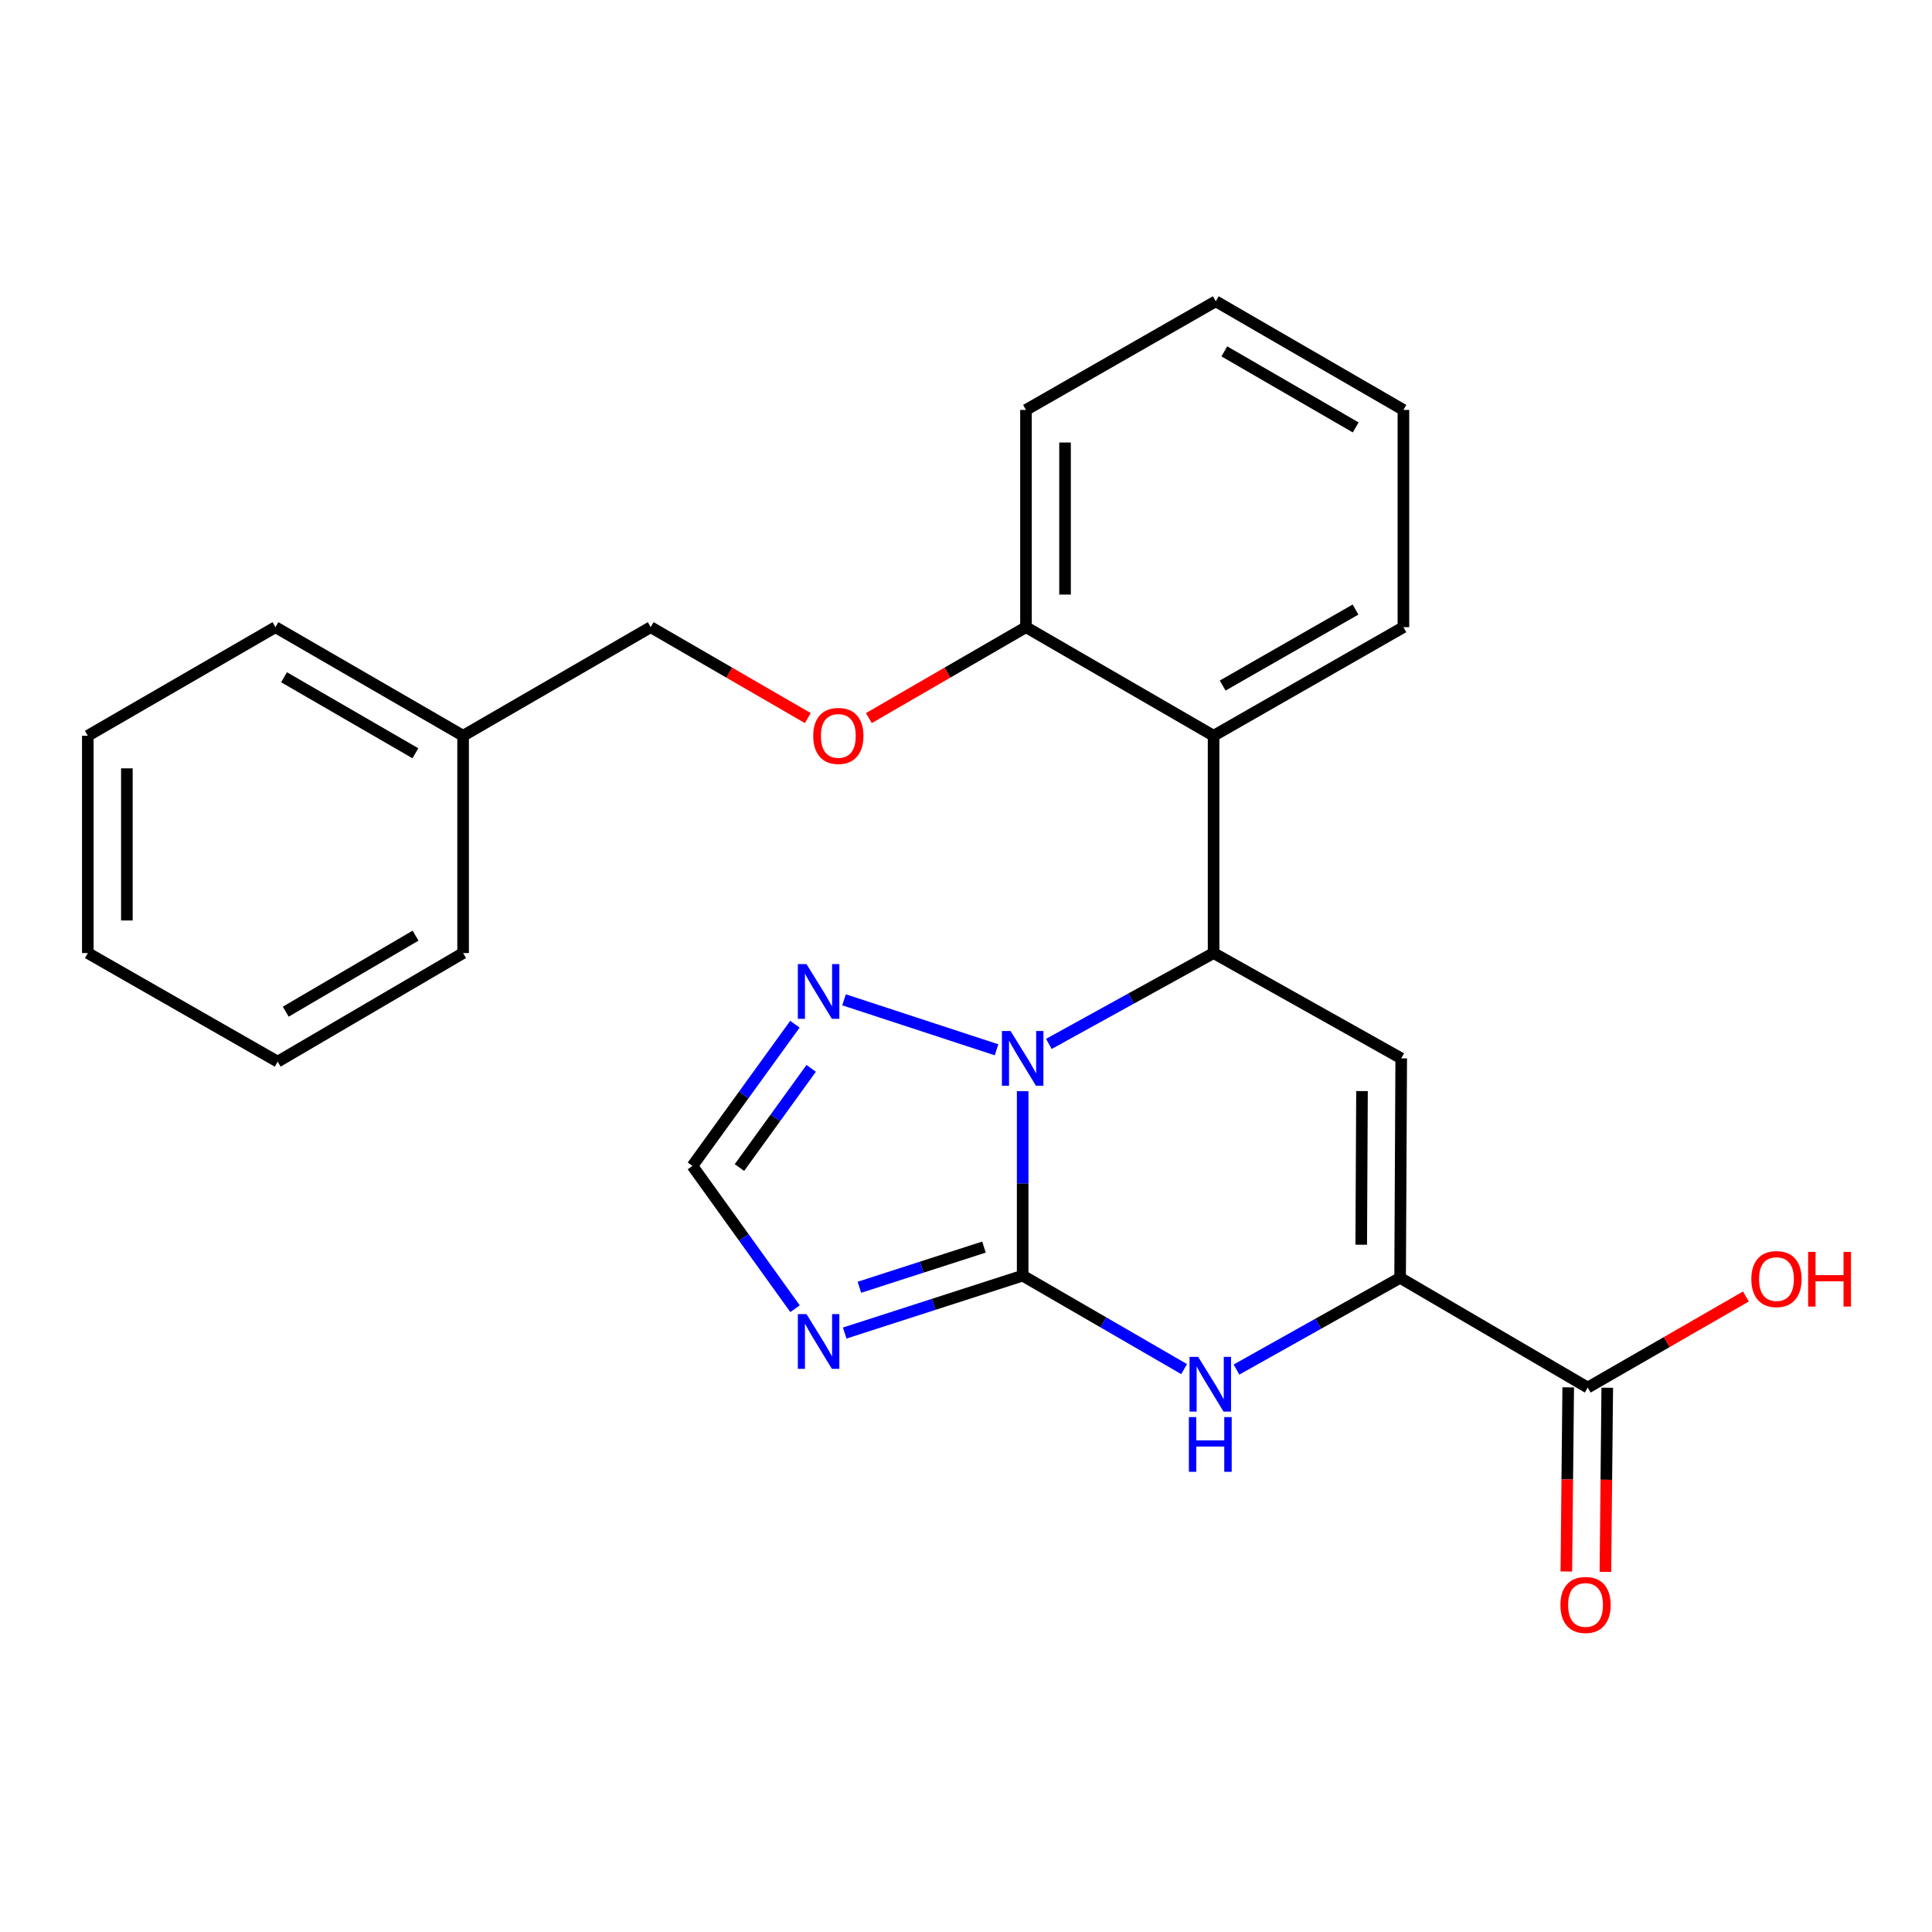 <?xml version='1.0' encoding='iso-8859-1'?>
<svg version='1.1' baseProfile='full'
              xmlns='http://www.w3.org/2000/svg'
                      xmlns:rdkit='http://www.rdkit.org/xml'
                      xmlns:xlink='http://www.w3.org/1999/xlink'
                  xml:space='preserve'
width='1000px' height='1000px' viewBox='0 0 1000 1000'>
<!-- END OF HEADER -->
<rect style='opacity:1.0;fill:#FFFFFF;stroke:none' width='1000' height='1000' x='0' y='0'> </rect>
<path class='bond-0' d='M 529.328,660.269 L 529.328,612.523' style='fill:none;fill-rule:evenodd;stroke:#000000;stroke-width:6px;stroke-linecap:butt;stroke-linejoin:miter;stroke-opacity:1' />
<path class='bond-0' d='M 529.328,612.523 L 529.328,564.777' style='fill:none;fill-rule:evenodd;stroke:#0000FF;stroke-width:6px;stroke-linecap:butt;stroke-linejoin:miter;stroke-opacity:1' />
<path class='bond-4' d='M 529.328,660.269 L 571.111,684.458' style='fill:none;fill-rule:evenodd;stroke:#000000;stroke-width:6px;stroke-linecap:butt;stroke-linejoin:miter;stroke-opacity:1' />
<path class='bond-4' d='M 571.111,684.458 L 612.894,708.648' style='fill:none;fill-rule:evenodd;stroke:#0000FF;stroke-width:6px;stroke-linecap:butt;stroke-linejoin:miter;stroke-opacity:1' />
<path class='bond-5' d='M 529.328,660.269 L 483.273,675.126' style='fill:none;fill-rule:evenodd;stroke:#000000;stroke-width:6px;stroke-linecap:butt;stroke-linejoin:miter;stroke-opacity:1' />
<path class='bond-5' d='M 483.273,675.126 L 437.218,689.983' style='fill:none;fill-rule:evenodd;stroke:#0000FF;stroke-width:6px;stroke-linecap:butt;stroke-linejoin:miter;stroke-opacity:1' />
<path class='bond-5' d='M 509.305,645.487 L 477.067,655.887' style='fill:none;fill-rule:evenodd;stroke:#000000;stroke-width:6px;stroke-linecap:butt;stroke-linejoin:miter;stroke-opacity:1' />
<path class='bond-5' d='M 477.067,655.887 L 444.828,666.287' style='fill:none;fill-rule:evenodd;stroke:#0000FF;stroke-width:6px;stroke-linecap:butt;stroke-linejoin:miter;stroke-opacity:1' />
<path class='bond-1' d='M 542.889,540.325 L 585.518,516.814' style='fill:none;fill-rule:evenodd;stroke:#0000FF;stroke-width:6px;stroke-linecap:butt;stroke-linejoin:miter;stroke-opacity:1' />
<path class='bond-1' d='M 585.518,516.814 L 628.147,493.303' style='fill:none;fill-rule:evenodd;stroke:#000000;stroke-width:6px;stroke-linecap:butt;stroke-linejoin:miter;stroke-opacity:1' />
<path class='bond-6' d='M 515.809,543.373 L 436.867,517.496' style='fill:none;fill-rule:evenodd;stroke:#0000FF;stroke-width:6px;stroke-linecap:butt;stroke-linejoin:miter;stroke-opacity:1' />
<path class='bond-7' d='M 628.147,493.303 L 628.147,380.827' style='fill:none;fill-rule:evenodd;stroke:#000000;stroke-width:6px;stroke-linecap:butt;stroke-linejoin:miter;stroke-opacity:1' />
<path class='bond-26' d='M 628.147,493.303 L 725.27,547.805' style='fill:none;fill-rule:evenodd;stroke:#000000;stroke-width:6px;stroke-linecap:butt;stroke-linejoin:miter;stroke-opacity:1' />
<path class='bond-2' d='M 725.27,547.805 L 724.697,661.403' style='fill:none;fill-rule:evenodd;stroke:#000000;stroke-width:6px;stroke-linecap:butt;stroke-linejoin:miter;stroke-opacity:1' />
<path class='bond-2' d='M 704.969,564.743 L 704.568,644.262' style='fill:none;fill-rule:evenodd;stroke:#000000;stroke-width:6px;stroke-linecap:butt;stroke-linejoin:miter;stroke-opacity:1' />
<path class='bond-3' d='M 724.697,661.403 L 682.346,685.146' style='fill:none;fill-rule:evenodd;stroke:#000000;stroke-width:6px;stroke-linecap:butt;stroke-linejoin:miter;stroke-opacity:1' />
<path class='bond-3' d='M 682.346,685.146 L 639.996,708.89' style='fill:none;fill-rule:evenodd;stroke:#0000FF;stroke-width:6px;stroke-linecap:butt;stroke-linejoin:miter;stroke-opacity:1' />
<path class='bond-9' d='M 724.697,661.403 L 821.808,718.197' style='fill:none;fill-rule:evenodd;stroke:#000000;stroke-width:6px;stroke-linecap:butt;stroke-linejoin:miter;stroke-opacity:1' />
<path class='bond-8' d='M 411.516,677.385 L 384.957,640.43' style='fill:none;fill-rule:evenodd;stroke:#0000FF;stroke-width:6px;stroke-linecap:butt;stroke-linejoin:miter;stroke-opacity:1' />
<path class='bond-8' d='M 384.957,640.43 L 358.397,603.475' style='fill:none;fill-rule:evenodd;stroke:#000000;stroke-width:6px;stroke-linecap:butt;stroke-linejoin:miter;stroke-opacity:1' />
<path class='bond-25' d='M 411.447,530.127 L 384.922,566.801' style='fill:none;fill-rule:evenodd;stroke:#0000FF;stroke-width:6px;stroke-linecap:butt;stroke-linejoin:miter;stroke-opacity:1' />
<path class='bond-25' d='M 384.922,566.801 L 358.397,603.475' style='fill:none;fill-rule:evenodd;stroke:#000000;stroke-width:6px;stroke-linecap:butt;stroke-linejoin:miter;stroke-opacity:1' />
<path class='bond-25' d='M 419.87,552.976 L 401.302,578.648' style='fill:none;fill-rule:evenodd;stroke:#0000FF;stroke-width:6px;stroke-linecap:butt;stroke-linejoin:miter;stroke-opacity:1' />
<path class='bond-25' d='M 401.302,578.648 L 382.735,604.32' style='fill:none;fill-rule:evenodd;stroke:#000000;stroke-width:6px;stroke-linecap:butt;stroke-linejoin:miter;stroke-opacity:1' />
<path class='bond-10' d='M 628.147,380.827 L 531.046,324.618' style='fill:none;fill-rule:evenodd;stroke:#000000;stroke-width:6px;stroke-linecap:butt;stroke-linejoin:miter;stroke-opacity:1' />
<path class='bond-15' d='M 628.147,380.827 L 726.404,324.618' style='fill:none;fill-rule:evenodd;stroke:#000000;stroke-width:6px;stroke-linecap:butt;stroke-linejoin:miter;stroke-opacity:1' />
<path class='bond-15' d='M 632.847,354.849 L 701.627,315.502' style='fill:none;fill-rule:evenodd;stroke:#000000;stroke-width:6px;stroke-linecap:butt;stroke-linejoin:miter;stroke-opacity:1' />
<path class='bond-12' d='M 811.701,718.095 L 811.221,765.75' style='fill:none;fill-rule:evenodd;stroke:#000000;stroke-width:6px;stroke-linecap:butt;stroke-linejoin:miter;stroke-opacity:1' />
<path class='bond-12' d='M 811.221,765.75 L 810.74,813.405' style='fill:none;fill-rule:evenodd;stroke:#FF0000;stroke-width:6px;stroke-linecap:butt;stroke-linejoin:miter;stroke-opacity:1' />
<path class='bond-12' d='M 831.916,718.299 L 831.435,765.954' style='fill:none;fill-rule:evenodd;stroke:#000000;stroke-width:6px;stroke-linecap:butt;stroke-linejoin:miter;stroke-opacity:1' />
<path class='bond-12' d='M 831.435,765.954 L 830.954,813.609' style='fill:none;fill-rule:evenodd;stroke:#FF0000;stroke-width:6px;stroke-linecap:butt;stroke-linejoin:miter;stroke-opacity:1' />
<path class='bond-13' d='M 821.808,718.197 L 862.742,694.633' style='fill:none;fill-rule:evenodd;stroke:#000000;stroke-width:6px;stroke-linecap:butt;stroke-linejoin:miter;stroke-opacity:1' />
<path class='bond-13' d='M 862.742,694.633 L 903.675,671.07' style='fill:none;fill-rule:evenodd;stroke:#FF0000;stroke-width:6px;stroke-linecap:butt;stroke-linejoin:miter;stroke-opacity:1' />
<path class='bond-11' d='M 531.046,324.618 L 490.388,348.149' style='fill:none;fill-rule:evenodd;stroke:#000000;stroke-width:6px;stroke-linecap:butt;stroke-linejoin:miter;stroke-opacity:1' />
<path class='bond-11' d='M 490.388,348.149 L 449.729,371.68' style='fill:none;fill-rule:evenodd;stroke:#FF0000;stroke-width:6px;stroke-linecap:butt;stroke-linejoin:miter;stroke-opacity:1' />
<path class='bond-17' d='M 531.046,324.618 L 531.046,212.176' style='fill:none;fill-rule:evenodd;stroke:#000000;stroke-width:6px;stroke-linecap:butt;stroke-linejoin:miter;stroke-opacity:1' />
<path class='bond-17' d='M 551.262,307.752 L 551.262,229.043' style='fill:none;fill-rule:evenodd;stroke:#000000;stroke-width:6px;stroke-linecap:butt;stroke-linejoin:miter;stroke-opacity:1' />
<path class='bond-14' d='M 418.118,371.68 L 377.459,348.149' style='fill:none;fill-rule:evenodd;stroke:#FF0000;stroke-width:6px;stroke-linecap:butt;stroke-linejoin:miter;stroke-opacity:1' />
<path class='bond-14' d='M 377.459,348.149 L 336.801,324.618' style='fill:none;fill-rule:evenodd;stroke:#000000;stroke-width:6px;stroke-linecap:butt;stroke-linejoin:miter;stroke-opacity:1' />
<path class='bond-16' d='M 336.801,324.618 L 239.7,380.827' style='fill:none;fill-rule:evenodd;stroke:#000000;stroke-width:6px;stroke-linecap:butt;stroke-linejoin:miter;stroke-opacity:1' />
<path class='bond-20' d='M 726.404,324.618 L 726.404,212.176' style='fill:none;fill-rule:evenodd;stroke:#000000;stroke-width:6px;stroke-linecap:butt;stroke-linejoin:miter;stroke-opacity:1' />
<path class='bond-18' d='M 239.7,380.827 L 142.577,324.618' style='fill:none;fill-rule:evenodd;stroke:#000000;stroke-width:6px;stroke-linecap:butt;stroke-linejoin:miter;stroke-opacity:1' />
<path class='bond-18' d='M 215.006,389.892 L 147.02,350.546' style='fill:none;fill-rule:evenodd;stroke:#000000;stroke-width:6px;stroke-linecap:butt;stroke-linejoin:miter;stroke-opacity:1' />
<path class='bond-19' d='M 239.7,380.827 L 239.7,493.303' style='fill:none;fill-rule:evenodd;stroke:#000000;stroke-width:6px;stroke-linecap:butt;stroke-linejoin:miter;stroke-opacity:1' />
<path class='bond-27' d='M 531.046,212.176 L 629.281,155.944' style='fill:none;fill-rule:evenodd;stroke:#000000;stroke-width:6px;stroke-linecap:butt;stroke-linejoin:miter;stroke-opacity:1' />
<path class='bond-23' d='M 142.577,324.618 L 45.455,380.827' style='fill:none;fill-rule:evenodd;stroke:#000000;stroke-width:6px;stroke-linecap:butt;stroke-linejoin:miter;stroke-opacity:1' />
<path class='bond-22' d='M 239.7,493.303 L 143.723,549.512' style='fill:none;fill-rule:evenodd;stroke:#000000;stroke-width:6px;stroke-linecap:butt;stroke-linejoin:miter;stroke-opacity:1' />
<path class='bond-22' d='M 215.088,484.29 L 147.903,523.637' style='fill:none;fill-rule:evenodd;stroke:#000000;stroke-width:6px;stroke-linecap:butt;stroke-linejoin:miter;stroke-opacity:1' />
<path class='bond-21' d='M 726.404,212.176 L 629.281,155.944' style='fill:none;fill-rule:evenodd;stroke:#000000;stroke-width:6px;stroke-linecap:butt;stroke-linejoin:miter;stroke-opacity:1' />
<path class='bond-21' d='M 701.707,221.236 L 633.721,181.874' style='fill:none;fill-rule:evenodd;stroke:#000000;stroke-width:6px;stroke-linecap:butt;stroke-linejoin:miter;stroke-opacity:1' />
<path class='bond-24' d='M 143.723,549.512 L 45.455,493.303' style='fill:none;fill-rule:evenodd;stroke:#000000;stroke-width:6px;stroke-linecap:butt;stroke-linejoin:miter;stroke-opacity:1' />
<path class='bond-28' d='M 45.455,380.827 L 45.455,493.303' style='fill:none;fill-rule:evenodd;stroke:#000000;stroke-width:6px;stroke-linecap:butt;stroke-linejoin:miter;stroke-opacity:1' />
<path class='bond-28' d='M 65.67,397.699 L 65.67,476.431' style='fill:none;fill-rule:evenodd;stroke:#000000;stroke-width:6px;stroke-linecap:butt;stroke-linejoin:miter;stroke-opacity:1' />
<path  class='atom-1' d='M 523.068 533.645
L 532.348 548.645
Q 533.268 550.125, 534.748 552.805
Q 536.228 555.485, 536.308 555.645
L 536.308 533.645
L 540.068 533.645
L 540.068 561.965
L 536.188 561.965
L 526.228 545.565
Q 525.068 543.645, 523.828 541.445
Q 522.628 539.245, 522.268 538.565
L 522.268 561.965
L 518.588 561.965
L 518.588 533.645
L 523.068 533.645
' fill='#0000FF'/>
<path  class='atom-5' d='M 620.18 702.33
L 629.46 717.33
Q 630.38 718.81, 631.86 721.49
Q 633.34 724.17, 633.42 724.33
L 633.42 702.33
L 637.18 702.33
L 637.18 730.65
L 633.3 730.65
L 623.34 714.25
Q 622.18 712.33, 620.94 710.13
Q 619.74 707.93, 619.38 707.25
L 619.38 730.65
L 615.7 730.65
L 615.7 702.33
L 620.18 702.33
' fill='#0000FF'/>
<path  class='atom-5' d='M 615.36 733.482
L 619.2 733.482
L 619.2 745.522
L 633.68 745.522
L 633.68 733.482
L 637.52 733.482
L 637.52 761.802
L 633.68 761.802
L 633.68 748.722
L 619.2 748.722
L 619.2 761.802
L 615.36 761.802
L 615.36 733.482
' fill='#0000FF'/>
<path  class='atom-6' d='M 417.444 680.183
L 426.724 695.183
Q 427.644 696.663, 429.124 699.343
Q 430.604 702.023, 430.684 702.183
L 430.684 680.183
L 434.444 680.183
L 434.444 708.503
L 430.564 708.503
L 420.604 692.103
Q 419.444 690.183, 418.204 687.983
Q 417.004 685.783, 416.644 685.103
L 416.644 708.503
L 412.964 708.503
L 412.964 680.183
L 417.444 680.183
' fill='#0000FF'/>
<path  class='atom-7' d='M 417.444 499.021
L 426.724 514.021
Q 427.644 515.501, 429.124 518.181
Q 430.604 520.861, 430.684 521.021
L 430.684 499.021
L 434.444 499.021
L 434.444 527.341
L 430.564 527.341
L 420.604 510.941
Q 419.444 509.021, 418.204 506.821
Q 417.004 504.621, 416.644 503.941
L 416.644 527.341
L 412.964 527.341
L 412.964 499.021
L 417.444 499.021
' fill='#0000FF'/>
<path  class='atom-12' d='M 420.923 380.907
Q 420.923 374.107, 424.283 370.307
Q 427.643 366.507, 433.923 366.507
Q 440.203 366.507, 443.563 370.307
Q 446.923 374.107, 446.923 380.907
Q 446.923 387.787, 443.523 391.707
Q 440.123 395.587, 433.923 395.587
Q 427.683 395.587, 424.283 391.707
Q 420.923 387.827, 420.923 380.907
M 433.923 392.387
Q 438.243 392.387, 440.563 389.507
Q 442.923 386.587, 442.923 380.907
Q 442.923 375.347, 440.563 372.547
Q 438.243 369.707, 433.923 369.707
Q 429.603 369.707, 427.243 372.507
Q 424.923 375.307, 424.923 380.907
Q 424.923 386.627, 427.243 389.507
Q 429.603 392.387, 433.923 392.387
' fill='#FF0000'/>
<path  class='atom-13' d='M 807.674 830.718
Q 807.674 823.918, 811.034 820.118
Q 814.394 816.318, 820.674 816.318
Q 826.954 816.318, 830.314 820.118
Q 833.674 823.918, 833.674 830.718
Q 833.674 837.598, 830.274 841.518
Q 826.874 845.398, 820.674 845.398
Q 814.434 845.398, 811.034 841.518
Q 807.674 837.638, 807.674 830.718
M 820.674 842.198
Q 824.994 842.198, 827.314 839.318
Q 829.674 836.398, 829.674 830.718
Q 829.674 825.158, 827.314 822.358
Q 824.994 819.518, 820.674 819.518
Q 816.354 819.518, 813.994 822.318
Q 811.674 825.118, 811.674 830.718
Q 811.674 836.438, 813.994 839.318
Q 816.354 842.198, 820.674 842.198
' fill='#FF0000'/>
<path  class='atom-14' d='M 906.493 662.045
Q 906.493 655.245, 909.853 651.445
Q 913.213 647.645, 919.493 647.645
Q 925.773 647.645, 929.133 651.445
Q 932.493 655.245, 932.493 662.045
Q 932.493 668.925, 929.093 672.845
Q 925.693 676.725, 919.493 676.725
Q 913.253 676.725, 909.853 672.845
Q 906.493 668.965, 906.493 662.045
M 919.493 673.525
Q 923.813 673.525, 926.133 670.645
Q 928.493 667.725, 928.493 662.045
Q 928.493 656.485, 926.133 653.685
Q 923.813 650.845, 919.493 650.845
Q 915.173 650.845, 912.813 653.645
Q 910.493 656.445, 910.493 662.045
Q 910.493 667.765, 912.813 670.645
Q 915.173 673.525, 919.493 673.525
' fill='#FF0000'/>
<path  class='atom-14' d='M 935.893 647.965
L 939.733 647.965
L 939.733 660.005
L 954.213 660.005
L 954.213 647.965
L 958.053 647.965
L 958.053 676.285
L 954.213 676.285
L 954.213 663.205
L 939.733 663.205
L 939.733 676.285
L 935.893 676.285
L 935.893 647.965
' fill='#FF0000'/>
</svg>
